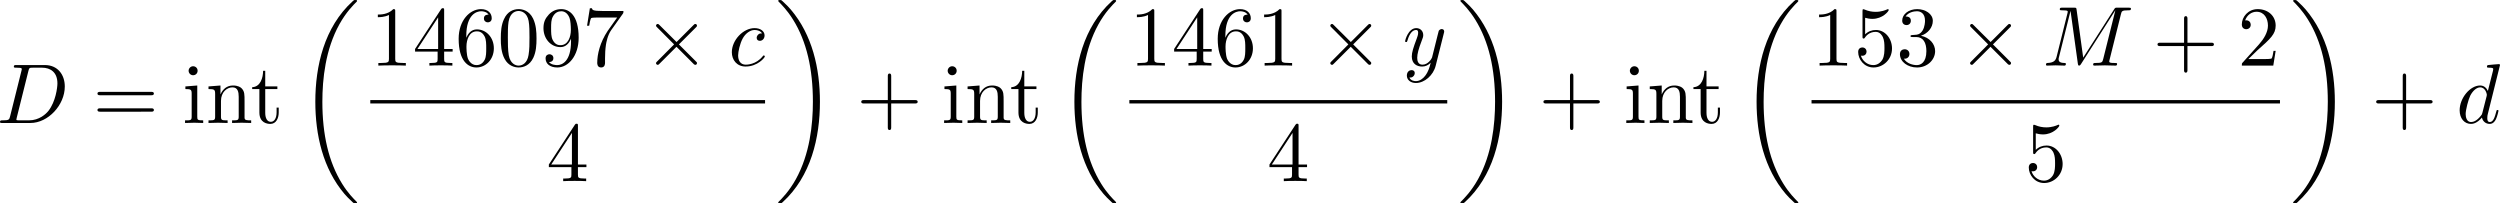 <?xml version="1.0" encoding="UTF-8" standalone="no"?>
<!-- This file was generated by dvisvgm 2.13.1 -->

<svg
   version="1.1"
   width="469.896"
   height="38.241"
   viewBox="4.541 75.189 352.422 28.68"
   id="svg580"
   xmlns:xlink="http://www.w3.org/1999/xlink"
   xmlns="http://www.w3.org/2000/svg"
   xmlns:svg="http://www.w3.org/2000/svg">
  <defs
     id="defs57">
    <path
       id="g0-0"
       d="m 7.878,-2.75 c 0.203,0 0.418,0 0.418,-0.239 0,-0.239 -0.215,-0.239 -0.418,-0.239 H 1.411 c -0.203,0 -0.418,0 -0.418,0.239 0,0.239 0.215,0.239 0.418,0.239 z" />
    <path
       id="g0-2"
       d="M 4.651,-3.324 2.26,-5.703 C 2.116,-5.846 2.092,-5.87 1.997,-5.87 c -0.12,0 -0.239,0.108 -0.239,0.239 0,0.084 0.024,0.108 0.155,0.239 l 2.391,2.403 -2.391,2.403 C 1.781,-0.454 1.757,-0.43 1.757,-0.347 c 0,0.132 0.12,0.239 0.239,0.239 0.096,0 0.12,-0.024 0.263,-0.167 l 2.379,-2.379 2.475,2.475 c 0.024,0.012 0.108,0.072 0.179,0.072 0.143,0 0.239,-0.108 0.239,-0.239 0,-0.024 0,-0.072 -0.036,-0.132 -0.012,-0.024 -1.913,-1.901 -2.511,-2.511 l 2.188,-2.188 c 0.06,-0.072 0.239,-0.227 0.299,-0.299 0.012,-0.024 0.06,-0.072 0.06,-0.155 0,-0.132 -0.096,-0.239 -0.239,-0.239 -0.096,0 -0.143,0.048 -0.275,0.179 z" />
    <path
       id="g3-18"
       d="m 8.369,28.083 c 0,-0.048 -0.024,-0.072 -0.048,-0.108 C 7.878,27.533 7.077,26.732 6.276,25.441 4.352,22.356 3.479,18.471 3.479,13.868 c 0,-3.216 0.43,-7.364 2.403,-10.927 0.944,-1.698 1.925,-2.678 2.451,-3.204 0.036,-0.036 0.036,-0.06 0.036,-0.096 0,-0.12 -0.084,-0.12 -0.251,-0.12 -0.167,0 -0.191,0 -0.371,0.179 -4.005,3.646 -5.26,9.122 -5.26,14.155 0,4.698 1.076,9.433 4.113,13.007 0.239,0.275 0.693,0.765 1.184,1.196 0.143,0.143 0.167,0.143 0.335,0.143 0.167,0 0.251,0 0.251,-0.12 z" />
    <path
       id="g3-19"
       d="M 6.3,13.868 C 6.3,9.17 5.224,4.435 2.188,0.861 1.949,0.586 1.494,0.096 1.004,-0.335 0.861,-0.478 0.837,-0.478 0.669,-0.478 c -0.143,0 -0.251,0 -0.251,0.12 0,0.048 0.048,0.096 0.072,0.12 0.418,0.43 1.219,1.231 2.02,2.523 1.925,3.084 2.798,6.97 2.798,11.573 0,3.216 -0.43,7.364 -2.403,10.927 -0.944,1.698 -1.937,2.69 -2.439,3.192 -0.024,0.036 -0.048,0.072 -0.048,0.108 0,0.12 0.108,0.12 0.251,0.12 0.167,0 0.191,0 0.371,-0.179 4.005,-3.646 5.26,-9.122 5.26,-14.155 z" />
    <path
       id="g3-26"
       d="m 4.973,17.801 c 0,-0.562 0,-1.447 -0.753,-2.415 C 3.754,14.789 3.072,14.239 2.248,13.868 4.579,12.744 4.973,11.023 4.973,10.341 V 3.455 c 0,-0.741 0,-2.271 2.319,-3.419 0.096,-0.048 0.096,-0.072 0.096,-0.251 0,-0.251 0,-0.263 -0.263,-0.263 -0.167,0 -0.191,0 -0.502,0.143 C 5.44,0.251 4.268,1.196 4.017,2.654 3.981,2.893 3.981,3.001 3.981,3.802 v 5.523 c 0,0.371 0,0.992 -0.012,1.124 -0.108,1.255 -0.837,2.343 -2.2,3.096 -0.191,0.108 -0.203,0.12 -0.203,0.311 0,0.203 0.012,0.215 0.179,0.311 0.801,0.442 1.949,1.303 2.188,2.798 0.048,0.275 0.048,0.299 0.048,0.43 v 7.101 c 0,1.734 1.196,2.869 2.678,3.575 0.263,0.132 0.287,0.132 0.466,0.132 0.251,0 0.263,0 0.263,-0.263 0,-0.191 -0.012,-0.203 -0.108,-0.263 C 6.791,27.437 5.248,26.66 4.997,24.938 4.973,24.771 4.973,24.64 4.973,23.922 Z" />
    <path
       id="g3-27"
       d="m 4.973,17.61 c 0,-1.411 0.717,-2.63 2.319,-3.491 0.084,-0.048 0.096,-0.06 0.096,-0.251 0,-0.203 -0.012,-0.215 -0.143,-0.287 C 5.093,12.433 4.973,10.676 4.973,10.329 v -7.101 c 0,-1.733 -1.196,-2.869 -2.678,-3.575 -0.263,-0.132 -0.287,-0.132 -0.466,-0.132 -0.251,0 -0.263,0.012 -0.263,0.263 0,0.179 0,0.203 0.108,0.263 0.514,0.251 2.044,1.028 2.283,2.738 0.024,0.167 0.024,0.299 0.024,1.016 V 9.923 c 0,0.562 0,1.447 0.753,2.415 0.466,0.598 1.148,1.148 1.973,1.518 -2.331,1.124 -2.726,2.845 -2.726,3.527 v 6.886 c 0,0.622 0,1.315 -0.693,2.188 -0.538,0.669 -1.124,0.98 -1.638,1.231 -0.084,0.048 -0.084,0.096 -0.084,0.251 0,0.251 0.012,0.263 0.263,0.263 0.167,0 0.191,0 0.502,-0.143 1.184,-0.586 2.355,-1.53 2.606,-2.989 0.036,-0.239 0.036,-0.347 0.036,-1.148 z" />
    <path
       id="g1-68"
       d="M 1.901,-0.933 C 1.781,-0.466 1.757,-0.371 0.813,-0.371 c -0.203,0 -0.335,0 -0.335,0.227 C 0.478,0 0.586,0 0.813,0 h 3.957 c 2.487,0 4.842,-2.523 4.842,-5.141 0,-1.686 -1.016,-3.025 -2.809,-3.025 H 2.786 c -0.227,0 -0.359,0 -0.359,0.227 0,0.143 0.108,0.143 0.347,0.143 0.155,0 0.371,0.012 0.514,0.024 0.191,0.024 0.263,0.06 0.263,0.191 0,0.048 -0.012,0.084 -0.048,0.227 z m 2.582,-6.408 C 4.591,-7.759 4.615,-7.795 5.129,-7.795 H 6.408 c 1.172,0 2.164,0.634 2.164,2.212 0,0.586 -0.239,2.546 -1.255,3.862 -0.347,0.442 -1.291,1.351 -2.762,1.351 H 3.204 c -0.167,0 -0.191,0 -0.263,-0.012 -0.12,-0.012 -0.155,-0.024 -0.155,-0.12 0,-0.036 0,-0.06 0.06,-0.275 z" />
    <path
       id="g1-74"
       d="m 6.468,-7.293 c 0.096,-0.395 0.12,-0.502 0.777,-0.502 0.191,0 0.323,0 0.323,-0.227 0,-0.108 -0.072,-0.143 -0.167,-0.143 -0.299,0 -1.028,0.036 -1.327,0.036 -0.395,0 -1.363,-0.036 -1.757,-0.036 -0.108,0 -0.251,0 -0.251,0.239 0,0.132 0.096,0.132 0.406,0.132 0.275,0 0.395,0 0.693,0.024 0.287,0.036 0.371,0.072 0.371,0.239 0,0.072 -0.024,0.155 -0.048,0.251 L 4.113,-1.793 C 3.826,-0.634 3.013,0 2.391,0 2.08,0 1.447,-0.12 1.255,-0.741 c 0.036,0.012 0.12,0.012 0.143,0.012 0.466,0 0.777,-0.406 0.777,-0.765 0,-0.383 -0.323,-0.502 -0.526,-0.502 -0.215,0 -0.801,0.143 -0.801,0.956 0,0.741 0.634,1.303 1.578,1.303 1.1,0 2.343,-0.789 2.642,-1.973 z" />
    <path
       id="g1-77"
       d="m 11.07,-7.245 c 0.108,-0.43 0.132,-0.55 1.028,-0.55 0.275,0 0.383,0 0.383,-0.239 0,-0.132 -0.12,-0.132 -0.323,-0.132 h -1.578 c -0.311,0 -0.323,0 -0.466,0.227 L 5.75,-1.124 4.818,-7.89 C 4.782,-8.165 4.758,-8.165 4.447,-8.165 H 2.809 c -0.227,0 -0.359,0 -0.359,0.227 0,0.143 0.108,0.143 0.347,0.143 0.155,0 0.371,0.012 0.514,0.024 0.191,0.024 0.263,0.06 0.263,0.191 0,0.048 -0.012,0.084 -0.048,0.227 l -1.518,6.085 c -0.12,0.478 -0.323,0.861 -1.291,0.897 -0.06,0 -0.215,0.012 -0.215,0.227 C 0.502,-0.036 0.574,0 0.669,0 1.052,0 1.47,-0.036 1.865,-0.036 2.271,-0.036 2.702,0 3.096,0 3.156,0 3.312,0 3.312,-0.239 3.312,-0.371 3.18,-0.371 3.096,-0.371 2.415,-0.383 2.283,-0.622 2.283,-0.897 c 0,-0.084 0.012,-0.143 0.048,-0.275 L 3.957,-7.687 H 3.969 L 4.997,-0.275 C 5.021,-0.132 5.033,0 5.177,0 5.308,0 5.38,-0.132 5.44,-0.215 l 4.83,-7.568 h 0.012 L 8.572,-0.933 c -0.12,0.466 -0.143,0.562 -1.088,0.562 -0.203,0 -0.335,0 -0.335,0.227 C 7.149,0 7.293,0 7.329,0 7.663,0 8.476,-0.036 8.811,-0.036 9.301,-0.036 9.815,0 10.305,0 c 0.072,0 0.227,0 0.227,-0.239 0,-0.132 -0.108,-0.132 -0.335,-0.132 -0.442,0 -0.777,0 -0.777,-0.215 0,-0.048 0,-0.072 0.06,-0.287 z" />
    <path
       id="g1-99"
       d="m 4.734,-4.543 c -0.191,0 -0.359,0 -0.526,0.167 -0.191,0.179 -0.215,0.383 -0.215,0.466 0,0.287 0.215,0.418 0.442,0.418 0.347,0 0.669,-0.287 0.669,-0.765 0,-0.586 -0.562,-1.028 -1.411,-1.028 -1.614,0 -3.204,1.71 -3.204,3.395 0,1.076 0.693,2.02 1.937,2.02 1.71,0 2.714,-1.267 2.714,-1.411 0,-0.072 -0.072,-0.155 -0.143,-0.155 -0.06,0 -0.084,0.024 -0.155,0.12 -0.944,1.184 -2.248,1.184 -2.391,1.184 -0.753,0 -1.076,-0.586 -1.076,-1.303 0,-0.49 0.239,-1.65 0.646,-2.391 0.371,-0.681 1.028,-1.196 1.686,-1.196 0.406,0 0.861,0.155 1.028,0.478 z" />
    <path
       id="g1-100"
       d="m 6.169,-8.165 c 0,-0.012 0,-0.132 -0.155,-0.132 -0.179,0 -1.315,0.108 -1.518,0.132 -0.096,0.012 -0.167,0.072 -0.167,0.227 0,0.143 0.108,0.143 0.287,0.143 0.574,0 0.598,0.084 0.598,0.203 l -0.036,0.239 -0.717,2.833 c -0.215,-0.442 -0.562,-0.765 -1.1,-0.765 -1.399,0 -2.881,1.757 -2.881,3.503 0,1.124 0.658,1.913 1.59,1.913 0.239,0 0.837,-0.048 1.554,-0.897 0.096,0.502 0.514,0.897 1.088,0.897 0.418,0 0.693,-0.275 0.885,-0.658 0.203,-0.43 0.359,-1.16 0.359,-1.184 0,-0.12 -0.108,-0.12 -0.143,-0.12 -0.12,0 -0.132,0.048 -0.167,0.215 -0.203,0.777 -0.418,1.482 -0.909,1.482 -0.323,0 -0.359,-0.311 -0.359,-0.55 0,-0.287 0.024,-0.371 0.072,-0.574 z m -2.487,6.743 c -0.06,0.215 -0.06,0.239 -0.239,0.442 -0.526,0.658 -1.016,0.849 -1.351,0.849 -0.598,0 -0.765,-0.658 -0.765,-1.124 0,-0.598 0.383,-2.068 0.658,-2.618 0.371,-0.705 0.909,-1.148 1.387,-1.148 0.777,0 0.944,0.98 0.944,1.052 0,0.072 -0.024,0.143 -0.036,0.203 z" />
    <path
       id="g1-121"
       d="m 5.81,-4.555 c 0.048,-0.167 0.048,-0.191 0.048,-0.275 0,-0.215 -0.167,-0.323 -0.347,-0.323 -0.12,0 -0.311,0.072 -0.418,0.251 -0.024,0.06 -0.12,0.43 -0.167,0.646 -0.084,0.311 -0.167,0.634 -0.239,0.956 l -0.538,2.152 c -0.048,0.179 -0.562,1.016 -1.351,1.016 -0.61,0 -0.741,-0.526 -0.741,-0.968 0,-0.55 0.203,-1.291 0.61,-2.343 0.191,-0.49 0.239,-0.622 0.239,-0.861 0,-0.538 -0.383,-0.98 -0.98,-0.98 -1.136,0 -1.578,1.733 -1.578,1.841 0,0.12 0.12,0.12 0.143,0.12 0.12,0 0.132,-0.024 0.191,-0.215 0.323,-1.124 0.801,-1.482 1.207,-1.482 0.096,0 0.299,0 0.299,0.383 0,0.299 -0.12,0.61 -0.203,0.837 -0.478,1.267 -0.693,1.949 -0.693,2.511 0,1.064 0.753,1.423 1.459,1.423 0.466,0 0.873,-0.203 1.207,-0.538 C 3.802,0.215 3.658,0.801 3.18,1.435 2.869,1.841 2.415,2.188 1.865,2.188 c -0.167,0 -0.705,-0.036 -0.909,-0.502 0.191,0 0.347,0 0.514,-0.143 0.12,-0.108 0.239,-0.263 0.239,-0.49 0,-0.371 -0.323,-0.418 -0.442,-0.418 -0.275,0 -0.669,0.191 -0.669,0.777 0,0.598 0.526,1.04 1.267,1.04 1.231,0 2.463,-1.088 2.798,-2.439 z" />
    <path
       id="g2-40"
       d="m 3.957,2.869 c 0,-0.036 0,-0.06 -0.203,-0.263 -1.494,-1.506 -1.877,-3.766 -1.877,-5.595 0,-2.08 0.454,-4.16 1.925,-5.655 0.155,-0.143 0.155,-0.167 0.155,-0.203 0,-0.084 -0.048,-0.12 -0.12,-0.12 -0.12,0 -1.196,0.813 -1.901,2.331 -0.61,1.315 -0.753,2.642 -0.753,3.646 0,0.933 0.132,2.379 0.789,3.73 0.717,1.47 1.745,2.248 1.865,2.248 0.072,0 0.12,-0.036 0.12,-0.12 z" />
    <path
       id="g2-41"
       d="m 3.455,-2.989 c 0,-0.933 -0.132,-2.379 -0.789,-3.73 -0.717,-1.47 -1.745,-2.248 -1.865,-2.248 -0.072,0 -0.12,0.048 -0.12,0.12 0,0.036 0,0.06 0.227,0.275 1.172,1.184 1.853,3.084 1.853,5.583 0,2.044 -0.442,4.148 -1.925,5.655 -0.155,0.143 -0.155,0.167 -0.155,0.203 0,0.072 0.048,0.12 0.12,0.12 0.12,0 1.196,-0.813 1.901,-2.331 0.61,-1.315 0.753,-2.642 0.753,-3.646 z" />
    <path
       id="g2-43"
       d="m 4.89,-2.75 h 3.335 c 0.167,0 0.395,0 0.395,-0.239 0,-0.239 -0.227,-0.239 -0.395,-0.239 H 4.89 v -3.347 c 0,-0.167 0,-0.395 -0.239,-0.395 -0.239,0 -0.239,0.227 -0.239,0.395 v 3.347 H 1.064 c -0.167,0 -0.395,0 -0.395,0.239 0,0.239 0.227,0.239 0.395,0.239 h 3.347 v 3.347 c 0,0.167 0,0.395 0.239,0.395 0.239,0 0.239,-0.227 0.239,-0.395 z" />
    <path
       id="g2-48"
       d="m 5.499,-3.826 c 0,-0.956 -0.06,-1.913 -0.478,-2.798 -0.55,-1.148 -1.53,-1.339 -2.032,-1.339 -0.717,0 -1.59,0.311 -2.08,1.423 -0.383,0.825 -0.442,1.757 -0.442,2.714 0,0.897 0.048,1.973 0.538,2.881 0.514,0.968 1.387,1.207 1.973,1.207 0.646,0 1.554,-0.251 2.08,-1.387 0.383,-0.825 0.442,-1.757 0.442,-2.702 z M 2.977,0 C 2.511,0 1.805,-0.299 1.59,-1.447 1.459,-2.164 1.459,-3.264 1.459,-3.969 c 0,-0.765 0,-1.554 0.096,-2.2 0.227,-1.423 1.124,-1.53 1.423,-1.53 0.395,0 1.184,0.215 1.411,1.399 0.12,0.669 0.12,1.578 0.12,2.331 0,0.897 0,1.71 -0.132,2.475 C 4.196,-0.359 3.515,0 2.977,0 Z" />
    <path
       id="g2-49"
       d="m 3.515,-7.651 c 0,-0.287 0,-0.311 -0.275,-0.311 -0.741,0.765 -1.793,0.765 -2.176,0.765 v 0.371 c 0.239,0 0.944,0 1.566,-0.311 v 6.193 c 0,0.43 -0.036,0.574 -1.112,0.574 H 1.136 V 0 c 0.418,-0.036 1.459,-0.036 1.937,-0.036 0.478,0 1.518,0 1.937,0.036 V -0.371 H 4.627 c -1.076,0 -1.112,-0.132 -1.112,-0.574 z" />
    <path
       id="g2-50"
       d="M 1.518,-0.921 2.786,-2.152 C 4.651,-3.802 5.368,-4.447 5.368,-5.643 c 0,-1.363 -1.076,-2.319 -2.534,-2.319 -1.351,0 -2.236,1.1 -2.236,2.164 0,0.669 0.598,0.669 0.634,0.669 0.203,0 0.622,-0.143 0.622,-0.634 0,-0.311 -0.215,-0.622 -0.634,-0.622 -0.096,0 -0.12,0 -0.155,0.012 0.275,-0.777 0.921,-1.219 1.614,-1.219 1.088,0 1.602,0.968 1.602,1.949 0,0.956 -0.598,1.901 -1.255,2.642 L 0.729,-0.442 C 0.598,-0.311 0.598,-0.287 0.598,0 H 5.033 L 5.368,-2.08 H 5.069 c -0.06,0.359 -0.143,0.885 -0.263,1.064 -0.084,0.096 -0.873,0.096 -1.136,0.096 z" />
    <path
       id="g2-51"
       d="m 3.467,-4.208 c 0.98,-0.323 1.674,-1.16 1.674,-2.104 0,-0.98 -1.052,-1.65 -2.2,-1.65 -1.207,0 -2.116,0.717 -2.116,1.626 0,0.395 0.263,0.622 0.61,0.622 0.371,0 0.61,-0.263 0.61,-0.61 0,-0.598 -0.562,-0.598 -0.741,-0.598 0.371,-0.586 1.16,-0.741 1.59,-0.741 0.49,0 1.148,0.263 1.148,1.339 0,0.143 -0.024,0.837 -0.335,1.363 -0.359,0.574 -0.765,0.61 -1.064,0.622 -0.096,0.012 -0.383,0.036 -0.466,0.036 -0.096,0.012 -0.179,0.024 -0.179,0.143 0,0.132 0.084,0.132 0.287,0.132 h 0.526 c 0.98,0 1.423,0.813 1.423,1.985 0,1.626 -0.825,1.973 -1.351,1.973 -0.514,0 -1.411,-0.203 -1.829,-0.909 0.418,0.06 0.789,-0.203 0.789,-0.658 0,-0.43 -0.323,-0.669 -0.669,-0.669 -0.287,0 -0.669,0.167 -0.669,0.693 0,1.088 1.112,1.877 2.415,1.877 1.459,0 2.546,-1.088 2.546,-2.307 0,-0.98 -0.753,-1.913 -1.997,-2.164 z" />
    <path
       id="g2-52"
       d="m 3.515,-1.973 v 1.04 c 0,0.43 -0.024,0.562 -0.909,0.562 H 2.355 V 0 c 0.49,-0.036 1.112,-0.036 1.614,-0.036 0.502,0 1.136,0 1.626,0.036 V -0.371 H 5.344 c -0.885,0 -0.909,-0.132 -0.909,-0.562 v -1.04 h 1.196 v -0.371 H 4.435 v -5.44 c 0,-0.239 0,-0.311 -0.191,-0.311 -0.108,0 -0.143,0 -0.239,0.143 l -3.67,5.607 v 0.371 z M 3.587,-2.343 H 0.669 L 3.587,-6.802 Z" />
    <path
       id="g2-53"
       d="m 5.368,-2.403 c 0,-1.423 -0.98,-2.618 -2.271,-2.618 -0.574,0 -1.088,0.191 -1.518,0.61 v -2.331 c 0.239,0.072 0.634,0.155 1.016,0.155 1.47,0 2.307,-1.088 2.307,-1.243 0,-0.072 -0.036,-0.132 -0.12,-0.132 -0.012,0 -0.036,0 -0.096,0.036 -0.239,0.108 -0.825,0.347 -1.626,0.347 -0.478,0 -1.028,-0.084 -1.59,-0.335 -0.096,-0.036 -0.12,-0.036 -0.143,-0.036 -0.12,0 -0.12,0.096 -0.12,0.287 v 3.539 c 0,0.215 0,0.311 0.167,0.311 0.084,0 0.108,-0.036 0.155,-0.108 0.132,-0.191 0.574,-0.837 1.542,-0.837 0.622,0 0.921,0.55 1.016,0.765 0.191,0.442 0.215,0.909 0.215,1.506 0,0.418 0,1.136 -0.287,1.638 -0.287,0.466 -0.729,0.777 -1.279,0.777 -0.873,0 -1.554,-0.634 -1.757,-1.339 0.036,0.012 0.072,0.024 0.203,0.024 0.395,0 0.598,-0.299 0.598,-0.586 0,-0.287 -0.203,-0.586 -0.598,-0.586 -0.167,0 -0.586,0.084 -0.586,0.634 0,1.028 0.825,2.188 2.164,2.188 1.387,0 2.606,-1.148 2.606,-2.666 z" />
    <path
       id="g2-54"
       d="m 1.578,-3.921 v -0.287 c 0,-3.025 1.482,-3.455 2.092,-3.455 0.287,0 0.789,0.072 1.052,0.478 -0.179,0 -0.658,0 -0.658,0.538 0,0.371 0.287,0.55 0.55,0.55 0.191,0 0.55,-0.108 0.55,-0.574 0,-0.717 -0.526,-1.291 -1.518,-1.291 -1.53,0 -3.144,1.542 -3.144,4.184 0,3.192 1.387,4.041 2.499,4.041 1.327,0 2.463,-1.124 2.463,-2.702 0,-1.518 -1.064,-2.666 -2.391,-2.666 -0.813,0 -1.255,0.61 -1.494,1.184 z m 1.423,3.85 c -0.753,0 -1.112,-0.717 -1.184,-0.897 -0.215,-0.562 -0.215,-1.518 -0.215,-1.733 0,-0.933 0.383,-2.128 1.459,-2.128 0.191,0 0.741,0 1.112,0.741 0.215,0.442 0.215,1.052 0.215,1.638 0,0.574 0,1.172 -0.203,1.602 -0.359,0.717 -0.909,0.777 -1.184,0.777 z" />
    <path
       id="g2-55"
       d="M 5.691,-7.281 C 5.798,-7.424 5.798,-7.448 5.798,-7.699 H 2.893 c -1.459,0 -1.482,-0.155 -1.53,-0.383 H 1.064 l -0.395,2.463 h 0.299 C 1.004,-5.81 1.112,-6.563 1.267,-6.707 1.351,-6.779 2.283,-6.779 2.439,-6.779 h 2.475 C 4.782,-6.587 3.838,-5.284 3.575,-4.89 2.499,-3.276 2.104,-1.614 2.104,-0.395 c 0,0.12 0,0.658 0.55,0.658 0.55,0 0.55,-0.538 0.55,-0.658 v -0.61 c 0,-0.658 0.036,-1.315 0.132,-1.961 0.048,-0.275 0.215,-1.303 0.741,-2.044 z" />
    <path
       id="g2-56"
       d="M 1.949,-5.464 C 1.399,-5.822 1.351,-6.229 1.351,-6.432 c 0,-0.729 0.777,-1.231 1.626,-1.231 0.873,0 1.638,0.622 1.638,1.482 0,0.681 -0.466,1.255 -1.184,1.674 z m 1.745,1.136 c 0.861,-0.442 1.447,-1.064 1.447,-1.853 0,-1.1 -1.064,-1.781 -2.152,-1.781 -1.196,0 -2.164,0.885 -2.164,1.997 0,0.215 0.024,0.753 0.526,1.315 0.132,0.143 0.574,0.442 0.873,0.646 -0.693,0.347 -1.722,1.016 -1.722,2.2 0,1.267 1.219,2.068 2.475,2.068 1.351,0 2.487,-0.992 2.487,-2.271 0,-0.43 -0.132,-0.968 -0.586,-1.47 C 4.651,-3.73 4.459,-3.85 3.694,-4.328 Z m -1.196,0.502 1.47,0.933 c 0.335,0.227 0.897,0.586 0.897,1.315 0,0.885 -0.897,1.506 -1.877,1.506 -1.028,0 -1.889,-0.741 -1.889,-1.733 0,-0.693 0.383,-1.459 1.399,-2.02 z" />
    <path
       id="g2-57"
       d="m 4.388,-3.802 v 0.383 c 0,2.798 -1.243,3.347 -1.937,3.347 -0.203,0 -0.849,-0.024 -1.172,-0.43 0.526,0 0.622,-0.347 0.622,-0.55 0,-0.371 -0.287,-0.55 -0.55,-0.55 -0.191,0 -0.55,0.108 -0.55,0.574 0,0.801 0.646,1.291 1.662,1.291 1.542,0 3.001,-1.626 3.001,-4.196 0,-3.216 -1.375,-4.029 -2.439,-4.029 -0.658,0 -1.243,0.215 -1.757,0.753 -0.49,0.538 -0.765,1.04 -0.765,1.937 0,1.494 1.052,2.666 2.391,2.666 0.729,0 1.219,-0.502 1.494,-1.196 z m -1.482,0.921 c -0.191,0 -0.741,0 -1.112,-0.753 -0.215,-0.442 -0.215,-1.04 -0.215,-1.626 0,-0.646 0,-1.207 0.251,-1.65 0.323,-0.598 0.777,-0.753 1.196,-0.753 0.55,0 0.944,0.406 1.148,0.944 0.143,0.383 0.191,1.136 0.191,1.686 0,0.992 -0.406,2.152 -1.459,2.152 z" />
    <path
       id="g2-61"
       d="m 8.213,-3.909 c 0.179,0 0.406,0 0.406,-0.239 0,-0.239 -0.227,-0.239 -0.395,-0.239 H 1.064 c -0.167,0 -0.395,0 -0.395,0.239 0,0.239 0.227,0.239 0.406,0.239 z m 0.012,2.319 c 0.167,0 0.395,0 0.395,-0.239 0,-0.239 -0.227,-0.239 -0.406,-0.239 H 1.076 c -0.179,0 -0.406,0 -0.406,0.239 0,0.239 0.227,0.239 0.395,0.239 z" />
    <path
       id="g2-100"
       d="M 4.543,-0.658 V 0.132 L 6.3,0 v -0.371 c -0.837,0 -0.933,-0.084 -0.933,-0.669 V -8.297 L 3.646,-8.165 v 0.371 c 0.837,0 0.933,0.084 0.933,0.669 v 2.582 C 4.232,-4.973 3.718,-5.284 3.072,-5.284 c -1.411,0 -2.666,1.172 -2.666,2.714 0,1.518 1.172,2.702 2.534,2.702 0.765,0 1.303,-0.406 1.602,-0.789 z m 0,-3.204 v 2.451 c 0,0.215 0,0.239 -0.132,0.442 -0.359,0.574 -0.897,0.837 -1.411,0.837 -0.538,0 -0.968,-0.311 -1.255,-0.765 -0.311,-0.49 -0.347,-1.172 -0.347,-1.662 0,-0.442 0.024,-1.16 0.371,-1.698 0.251,-0.371 0.705,-0.765 1.351,-0.765 0.418,0 0.921,0.179 1.291,0.717 0.132,0.203 0.132,0.227 0.132,0.442 z" />
    <path
       id="g2-105"
       d="m 2.116,-5.284 -1.674,0.132 v 0.371 c 0.777,0 0.885,0.072 0.885,0.658 v 3.216 c 0,0.538 -0.132,0.538 -0.933,0.538 V 0 c 0.383,-0.012 1.028,-0.036 1.315,-0.036 0.418,0 0.837,0.024 1.243,0.036 v -0.371 c -0.789,0 -0.837,-0.06 -0.837,-0.526 z m 0.048,-2.08 c 0,-0.383 -0.299,-0.634 -0.634,-0.634 -0.371,0 -0.634,0.323 -0.634,0.634 0,0.323 0.263,0.634 0.634,0.634 0.335,0 0.634,-0.251 0.634,-0.634 z" />
    <path
       id="g2-109"
       d="m 1.315,-4.113 v 3.204 c 0,0.538 -0.132,0.538 -0.933,0.538 V 0 c 0.418,-0.012 1.028,-0.036 1.351,-0.036 0.311,0 0.933,0.024 1.339,0.036 v -0.371 c -0.801,0 -0.933,0 -0.933,-0.538 v -2.2 c 0,-1.243 0.849,-1.913 1.614,-1.913 0.753,0 0.885,0.646 0.885,1.327 v 2.786 c 0,0.538 -0.132,0.538 -0.933,0.538 V 0 c 0.418,-0.012 1.028,-0.036 1.351,-0.036 0.311,0 0.933,0.024 1.339,0.036 v -0.371 c -0.801,0 -0.933,0 -0.933,-0.538 v -2.2 c 0,-1.243 0.849,-1.913 1.614,-1.913 0.753,0 0.885,0.646 0.885,1.327 v 2.786 c 0,0.538 -0.132,0.538 -0.933,0.538 V 0 c 0.418,-0.012 1.028,-0.036 1.351,-0.036 0.311,0 0.933,0.024 1.339,0.036 v -0.371 c -0.622,0 -0.921,0 -0.933,-0.359 v -2.283 c 0,-1.028 0,-1.399 -0.371,-1.829 -0.167,-0.203 -0.562,-0.442 -1.255,-0.442 -1.004,0 -1.53,0.717 -1.734,1.172 -0.167,-1.04 -1.052,-1.172 -1.59,-1.172 -0.873,0 -1.435,0.514 -1.769,1.255 v -1.255 l -1.686,0.132 v 0.371 c 0.837,0 0.933,0.084 0.933,0.669 z" />
    <path
       id="g2-110"
       d="m 1.315,-4.113 v 3.204 c 0,0.538 -0.132,0.538 -0.933,0.538 V 0 c 0.418,-0.012 1.028,-0.036 1.351,-0.036 0.311,0 0.933,0.024 1.339,0.036 v -0.371 c -0.801,0 -0.933,0 -0.933,-0.538 v -2.2 c 0,-1.243 0.849,-1.913 1.614,-1.913 0.753,0 0.885,0.646 0.885,1.327 v 2.786 c 0,0.538 -0.132,0.538 -0.933,0.538 V 0 c 0.418,-0.012 1.028,-0.036 1.351,-0.036 0.311,0 0.933,0.024 1.339,0.036 v -0.371 c -0.622,0 -0.921,0 -0.933,-0.359 v -2.283 c 0,-1.028 0,-1.399 -0.371,-1.829 -0.167,-0.203 -0.562,-0.442 -1.255,-0.442 -0.873,0 -1.435,0.514 -1.769,1.255 v -1.255 l -1.686,0.132 v 0.371 c 0.837,0 0.933,0.084 0.933,0.669 z" />
    <path
       id="g2-111"
       d="m 5.631,-2.558 c 0,-1.53 -1.196,-2.798 -2.642,-2.798 -1.494,0 -2.654,1.303 -2.654,2.798 0,1.542 1.243,2.69 2.642,2.69 1.447,0 2.654,-1.172 2.654,-2.69 z m -2.642,2.391 c -0.514,0 -1.04,-0.251 -1.363,-0.801 -0.299,-0.526 -0.299,-1.255 -0.299,-1.686 0,-0.466 0,-1.112 0.287,-1.638 0.323,-0.55 0.885,-0.801 1.363,-0.801 0.526,0 1.04,0.263 1.351,0.777 0.311,0.514 0.311,1.207 0.311,1.662 0,0.43 0,1.076 -0.263,1.602 -0.263,0.538 -0.789,0.885 -1.387,0.885 z" />
    <path
       id="g2-116"
       d="m 2.068,-4.782 h 1.71 v -0.371 H 2.068 V -7.352 H 1.769 c -0.012,0.98 -0.371,2.26 -1.542,2.307 v 0.263 h 1.016 v 3.3 c 0,1.47 1.112,1.614 1.542,1.614 0.849,0 1.184,-0.849 1.184,-1.614 V -2.164 H 3.67 v 0.658 c 0,0.885 -0.359,1.339 -0.801,1.339 -0.801,0 -0.801,-1.088 -0.801,-1.291 z" />
  </defs>
  <use
     x="4.541"
     y="92.445"
     xlink:href="#g2-48"
     id="use59"
     transform="translate(-60.041,-40.568)" />
  <use
     x="10.518"
     y="92.445"
     xlink:href="#g2-48"
     id="use61"
     transform="translate(-60.041,-40.568)" />
  <use
     x="16.496"
     y="92.445"
     xlink:href="#g2-49"
     id="use63"
     transform="translate(-60.041,-40.568)" />
  <g
     id="g1972"
     transform="translate(-68.575,-45.148)">
    <use
       x="34.429"
       y="92.445"
       xlink:href="#g1-74"
       id="use65"
       transform="translate(8.534,4.58)" />
    <use
       x="42.208"
       y="92.445"
       xlink:href="#g1-68"
       id="use67"
       transform="translate(8.534,4.58)" />
    <use
       x="55.759"
       y="92.445"
       xlink:href="#g2-61"
       id="use69"
       transform="translate(8.534,4.58)" />
    <use
       x="68.378"
       y="92.445"
       xlink:href="#g2-50"
       id="use71"
       transform="translate(8.534,4.58)" />
    <use
       x="74.355"
       y="92.445"
       xlink:href="#g2-51"
       id="use73"
       transform="translate(8.534,4.58)" />
    <use
       x="80.333"
       y="92.445"
       xlink:href="#g2-48"
       id="use75"
       transform="translate(8.534,4.58)" />
    <use
       x="86.311"
       y="92.445"
       xlink:href="#g2-53"
       id="use77"
       transform="translate(8.534,4.58)" />
    <use
       x="92.288"
       y="92.445"
       xlink:href="#g2-53"
       id="use79"
       transform="translate(8.534,4.58)" />
    <use
       x="98.266"
       y="92.445"
       xlink:href="#g2-48"
       id="use81"
       transform="translate(8.534,4.58)" />
    <use
       x="104.243"
       y="92.445"
       xlink:href="#g2-55"
       id="use83"
       transform="translate(8.534,4.58)" />
    <use
       x="110.221"
       y="92.445"
       xlink:href="#g2-43"
       id="use85"
       transform="translate(8.534,4.58)" />
    <use
       x="119.52"
       y="92.445"
       xlink:href="#g2-105"
       id="use87"
       transform="translate(8.534,4.58)" />
    <use
       x="122.84"
       y="92.445"
       xlink:href="#g2-110"
       id="use89"
       transform="translate(8.534,4.58)" />
    <use
       x="129.15"
       y="92.445"
       xlink:href="#g2-116"
       id="use91"
       transform="translate(8.534,4.58)" />
    <use
       x="135.792"
       y="75.588"
       xlink:href="#g3-26"
       id="use93"
       transform="translate(8.534,4.58)" />
    <use
       x="146.193"
       y="84.357"
       xlink:href="#g2-49"
       id="use95"
       transform="translate(8.534,4.58)" />
    <use
       x="152.171"
       y="84.357"
       xlink:href="#g2-52"
       id="use97"
       transform="translate(8.534,4.58)" />
    <use
       x="158.148"
       y="84.357"
       xlink:href="#g2-54"
       id="use99"
       transform="translate(8.534,4.58)" />
    <use
       x="164.126"
       y="84.357"
       xlink:href="#g2-48"
       id="use101"
       transform="translate(8.534,4.58)" />
    <use
       x="170.103"
       y="84.357"
       xlink:href="#g2-57"
       id="use103"
       transform="translate(8.534,4.58)" />
    <use
       x="176.081"
       y="84.357"
       xlink:href="#g2-55"
       id="use105"
       transform="translate(8.534,4.58)" />
    <use
       x="184.715"
       y="84.357"
       xlink:href="#g0-2"
       id="use107"
       transform="translate(8.534,4.58)" />
    <use
       x="196.67"
       y="84.357"
       xlink:href="#g2-40"
       id="use109"
       transform="translate(8.534,4.58)" />
    <use
       x="201.32"
       y="84.357"
       xlink:href="#g1-99"
       id="use111"
       transform="translate(8.534,4.58)" />
    <use
       x="209.15"
       y="84.357"
       xlink:href="#g0-0"
       id="use113"
       transform="translate(8.534,4.58)" />
    <use
       x="221.105"
       y="84.357"
       xlink:href="#g2-49"
       id="use115"
       transform="translate(8.534,4.58)" />
    <use
       x="227.083"
       y="84.357"
       xlink:href="#g2-54"
       id="use117"
       transform="translate(8.534,4.58)" />
    <use
       x="233.06"
       y="84.357"
       xlink:href="#g2-41"
       id="use119"
       transform="translate(8.534,4.58)" />
    <rect
       x="154.727"
       y="93.797"
       height="0.478"
       width="91.517"
       id="rect121" />
    <use
       x="188.962"
       y="100.645"
       xlink:href="#g2-52"
       id="use123"
       transform="translate(8.534,4.58)" />
    <use
       x="239.144"
       y="75.588"
       xlink:href="#g3-27"
       id="use125"
       transform="translate(8.534,4.58)" />
    <use
       x="248.11"
       y="92.445"
       xlink:href="#g2-43"
       id="use127"
       transform="translate(8.534,4.58)" />
    <use
       x="257.409"
       y="92.445"
       xlink:href="#g2-105"
       id="use129"
       transform="translate(8.534,4.58)" />
    <use
       x="260.73"
       y="92.445"
       xlink:href="#g2-110"
       id="use131"
       transform="translate(8.534,4.58)" />
    <use
       x="267.04"
       y="92.445"
       xlink:href="#g2-116"
       id="use133"
       transform="translate(8.534,4.58)" />
    <use
       x="273.681"
       y="75.588"
       xlink:href="#g3-18"
       id="use135"
       transform="translate(8.534,4.58)" />
    <use
       x="283.916"
       y="84.357"
       xlink:href="#g2-49"
       id="use137"
       transform="translate(8.534,4.58)" />
    <use
       x="289.894"
       y="84.357"
       xlink:href="#g2-52"
       id="use139"
       transform="translate(8.534,4.58)" />
    <use
       x="295.871"
       y="84.357"
       xlink:href="#g2-54"
       id="use141"
       transform="translate(8.534,4.58)" />
    <use
       x="301.849"
       y="84.357"
       xlink:href="#g2-49"
       id="use143"
       transform="translate(8.534,4.58)" />
    <use
       x="310.483"
       y="84.357"
       xlink:href="#g0-2"
       id="use145"
       transform="translate(8.534,4.58)" />
    <use
       x="322.438"
       y="84.357"
       xlink:href="#g1-121"
       id="use147"
       transform="translate(8.534,4.58)" />
    <rect
       x="292.45"
       y="93.797"
       height="0.478"
       width="44.813"
       id="rect149" />
    <use
       x="303.334"
       y="100.645"
       xlink:href="#g2-52"
       id="use151"
       transform="translate(8.534,4.58)" />
    <use
       x="330.163"
       y="75.588"
       xlink:href="#g3-19"
       id="use153"
       transform="translate(8.534,4.58)" />
    <use
       x="338.964"
       y="92.445"
       xlink:href="#g2-43"
       id="use155"
       transform="translate(8.534,4.58)" />
    <use
       x="348.262"
       y="92.445"
       xlink:href="#g2-105"
       id="use157"
       transform="translate(8.534,4.58)" />
    <use
       x="351.583"
       y="92.445"
       xlink:href="#g2-110"
       id="use159"
       transform="translate(8.534,4.58)" />
    <use
       x="357.893"
       y="92.445"
       xlink:href="#g2-116"
       id="use161"
       transform="translate(8.534,4.58)" />
    <use
       x="364.535"
       y="75.588"
       xlink:href="#g3-18"
       id="use163"
       transform="translate(8.534,4.58)" />
    <use
       x="374.769"
       y="84.357"
       xlink:href="#g2-49"
       id="use165"
       transform="translate(8.534,4.58)" />
    <use
       x="380.747"
       y="84.357"
       xlink:href="#g2-53"
       id="use167"
       transform="translate(8.534,4.58)" />
    <use
       x="386.725"
       y="84.357"
       xlink:href="#g2-51"
       id="use169"
       transform="translate(8.534,4.58)" />
    <use
       x="395.359"
       y="84.357"
       xlink:href="#g0-2"
       id="use171"
       transform="translate(8.534,4.58)" />
    <use
       x="407.314"
       y="84.357"
       xlink:href="#g1-77"
       id="use173"
       transform="translate(8.534,4.58)" />
    <use
       x="422.872"
       y="84.357"
       xlink:href="#g2-43"
       id="use175"
       transform="translate(8.534,4.58)" />
    <use
       x="434.827"
       y="84.357"
       xlink:href="#g2-50"
       id="use177"
       transform="translate(8.534,4.58)" />
    <rect
       x="383.303"
       y="93.797"
       height="0.478"
       width="66.036"
       id="rect179" />
    <use
       x="404.798"
       y="100.645"
       xlink:href="#g2-53"
       id="use181"
       transform="translate(8.534,4.58)" />
    <use
       x="442.24"
       y="75.588"
       xlink:href="#g3-19"
       id="use183"
       transform="translate(8.534,4.58)" />
    <use
       x="451.04"
       y="92.445"
       xlink:href="#g2-43"
       id="use185"
       transform="translate(8.534,4.58)" />
    <use
       x="460.339"
       y="92.445"
       xlink:href="#g1-100"
       id="use187"
       transform="translate(8.534,4.58)" />
  </g>
  <use
     x="34.216"
     y="133.093"
     xlink:href="#g2-48"
     id="use189"
     transform="translate(-60.041,-40.568)" />
  <use
     x="40.193"
     y="133.093"
     xlink:href="#g2-48"
     id="use191"
     transform="translate(-60.041,-40.568)" />
  <use
     x="46.171"
     y="133.093"
     xlink:href="#g2-50"
     id="use193"
     transform="translate(-60.041,-40.568)" />
  <g
     id="g2335"
     transform="translate(-68.575,-45.148)">
    <use
       x="64.104"
       y="133.093"
       xlink:href="#g1-68"
       id="use195"
       transform="translate(8.534,4.58)" />
    <use
       x="77.654"
       y="133.093"
       xlink:href="#g2-61"
       id="use197"
       transform="translate(8.534,4.58)" />
    <use
       x="90.274"
       y="133.093"
       xlink:href="#g2-105"
       id="use199"
       transform="translate(8.534,4.58)" />
    <use
       x="93.594"
       y="133.093"
       xlink:href="#g2-110"
       id="use201"
       transform="translate(8.534,4.58)" />
    <use
       x="99.904"
       y="133.093"
       xlink:href="#g2-116"
       id="use203"
       transform="translate(8.534,4.58)" />
    <use
       x="106.546"
       y="116.236"
       xlink:href="#g3-18"
       id="use205"
       transform="translate(8.534,4.58)" />
    <use
       x="116.781"
       y="125.005"
       xlink:href="#g2-49"
       id="use207"
       transform="translate(8.534,4.58)" />
    <use
       x="122.758"
       y="125.005"
       xlink:href="#g2-52"
       id="use209"
       transform="translate(8.534,4.58)" />
    <use
       x="128.736"
       y="125.005"
       xlink:href="#g2-54"
       id="use211"
       transform="translate(8.534,4.58)" />
    <use
       x="134.714"
       y="125.005"
       xlink:href="#g2-48"
       id="use213"
       transform="translate(8.534,4.58)" />
    <use
       x="140.691"
       y="125.005"
       xlink:href="#g2-57"
       id="use215"
       transform="translate(8.534,4.58)" />
    <use
       x="146.669"
       y="125.005"
       xlink:href="#g2-55"
       id="use217"
       transform="translate(8.534,4.58)" />
    <use
       x="155.303"
       y="125.005"
       xlink:href="#g0-2"
       id="use219"
       transform="translate(8.534,4.58)" />
    <use
       x="167.258"
       y="125.005"
       xlink:href="#g1-99"
       id="use221"
       transform="translate(8.534,4.58)" />
    <rect
       x="125.315"
       y="134.444"
       height="0.478"
       width="55.651"
       id="rect223" />
    <use
       x="141.618"
       y="141.293"
       xlink:href="#g2-52"
       id="use225"
       transform="translate(8.534,4.58)" />
    <use
       x="173.867"
       y="116.236"
       xlink:href="#g3-19"
       id="use227"
       transform="translate(8.534,4.58)" />
    <use
       x="185.324"
       y="133.093"
       xlink:href="#g2-43"
       id="use229"
       transform="translate(8.534,4.58)" />
    <use
       x="197.279"
       y="133.093"
       xlink:href="#g2-105"
       id="use231"
       transform="translate(8.534,4.58)" />
    <use
       x="200.6"
       y="133.093"
       xlink:href="#g2-110"
       id="use233"
       transform="translate(8.534,4.58)" />
    <use
       x="206.909"
       y="133.093"
       xlink:href="#g2-116"
       id="use235"
       transform="translate(8.534,4.58)" />
    <use
       x="213.551"
       y="116.236"
       xlink:href="#g3-18"
       id="use237"
       transform="translate(8.534,4.58)" />
    <use
       x="223.786"
       y="125.005"
       xlink:href="#g2-49"
       id="use239"
       transform="translate(8.534,4.58)" />
    <use
       x="229.764"
       y="125.005"
       xlink:href="#g2-52"
       id="use241"
       transform="translate(8.534,4.58)" />
    <use
       x="235.741"
       y="125.005"
       xlink:href="#g2-54"
       id="use243"
       transform="translate(8.534,4.58)" />
    <use
       x="241.719"
       y="125.005"
       xlink:href="#g2-49"
       id="use245"
       transform="translate(8.534,4.58)" />
    <use
       x="250.353"
       y="125.005"
       xlink:href="#g0-2"
       id="use247"
       transform="translate(8.534,4.58)" />
    <use
       x="262.308"
       y="125.005"
       xlink:href="#g1-121"
       id="use249"
       transform="translate(8.534,4.58)" />
    <rect
       x="232.32"
       y="134.444"
       height="0.478"
       width="44.813"
       id="rect251" />
    <use
       x="243.203"
       y="141.293"
       xlink:href="#g2-52"
       id="use253"
       transform="translate(8.534,4.58)" />
    <use
       x="270.033"
       y="116.236"
       xlink:href="#g3-19"
       id="use255"
       transform="translate(8.534,4.58)" />
    <use
       x="281.49"
       y="133.093"
       xlink:href="#g2-43"
       id="use257"
       transform="translate(8.534,4.58)" />
    <use
       x="293.445"
       y="133.093"
       xlink:href="#g2-105"
       id="use259"
       transform="translate(8.534,4.58)" />
    <use
       x="296.766"
       y="133.093"
       xlink:href="#g2-110"
       id="use261"
       transform="translate(8.534,4.58)" />
    <use
       x="303.076"
       y="133.093"
       xlink:href="#g2-116"
       id="use263"
       transform="translate(8.534,4.58)" />
    <use
       x="309.718"
       y="116.236"
       xlink:href="#g3-18"
       id="use265"
       transform="translate(8.534,4.58)" />
    <use
       x="319.953"
       y="125.005"
       xlink:href="#g2-49"
       id="use267"
       transform="translate(8.534,4.58)" />
    <use
       x="325.93"
       y="125.005"
       xlink:href="#g2-53"
       id="use269"
       transform="translate(8.534,4.58)" />
    <use
       x="331.908"
       y="125.005"
       xlink:href="#g2-51"
       id="use271"
       transform="translate(8.534,4.58)" />
    <use
       x="340.542"
       y="125.005"
       xlink:href="#g0-2"
       id="use273"
       transform="translate(8.534,4.58)" />
    <use
       x="352.497"
       y="125.005"
       xlink:href="#g1-77"
       id="use275"
       transform="translate(8.534,4.58)" />
    <use
       x="368.055"
       y="125.005"
       xlink:href="#g2-43"
       id="use277"
       transform="translate(8.534,4.58)" />
    <use
       x="380.011"
       y="125.005"
       xlink:href="#g2-50"
       id="use279"
       transform="translate(8.534,4.58)" />
    <rect
       x="328.486"
       y="134.444"
       height="0.478"
       width="66.036"
       id="rect281" />
    <use
       x="349.982"
       y="141.293"
       xlink:href="#g2-53"
       id="use283"
       transform="translate(8.534,4.58)" />
    <use
       x="387.423"
       y="116.236"
       xlink:href="#g3-19"
       id="use285"
       transform="translate(8.534,4.58)" />
    <use
       x="398.88"
       y="133.093"
       xlink:href="#g2-43"
       id="use287"
       transform="translate(8.534,4.58)" />
    <use
       x="410.835"
       y="133.093"
       xlink:href="#g1-100"
       id="use289"
       transform="translate(8.534,4.58)" />
  </g>
  <use
     x="156.06"
     y="173.74"
     xlink:href="#g2-48"
     id="use291"
     transform="translate(-60.041,-40.568)" />
  <use
     x="162.038"
     y="173.74"
     xlink:href="#g2-48"
     id="use293"
     transform="translate(-60.041,-40.568)" />
  <use
     x="168.015"
     y="173.74"
     xlink:href="#g2-51"
     id="use295"
     transform="translate(-60.041,-40.568)" />
  <use
     x="185.948"
     y="173.74"
     xlink:href="#g1-99"
     id="use297"
     transform="translate(-60.041,-40.568)" />
  <use
     x="194.443"
     y="173.74"
     xlink:href="#g2-61"
     id="use299"
     transform="translate(-60.041,-40.568)" />
  <use
     x="207.062"
     y="173.74"
     xlink:href="#g2-105"
     id="use301"
     transform="translate(-60.041,-40.568)" />
  <use
     x="210.383"
     y="173.74"
     xlink:href="#g2-110"
     id="use303"
     transform="translate(-60.041,-40.568)" />
  <use
     x="216.692"
     y="173.74"
     xlink:href="#g2-116"
     id="use305"
     transform="translate(-60.041,-40.568)" />
  <use
     x="223.334"
     y="156.883"
     xlink:href="#g3-18"
     id="use307"
     transform="translate(-60.041,-40.568)" />
  <use
     x="233.569"
     y="165.653"
     xlink:href="#g2-52"
     id="use309"
     transform="translate(-60.041,-40.568)" />
  <use
     x="242.203"
     y="165.653"
     xlink:href="#g0-2"
     id="use311"
     transform="translate(-60.041,-40.568)" />
  <use
     x="254.158"
     y="165.653"
     xlink:href="#g1-68"
     id="use313"
     transform="translate(-60.041,-40.568)" />
  <use
     x="267.045"
     y="165.653"
     xlink:href="#g0-0"
     id="use315"
     transform="translate(-60.041,-40.568)" />
  <use
     x="279"
     y="165.653"
     xlink:href="#g2-49"
     id="use317"
     transform="translate(-60.041,-40.568)" />
  <rect
     x="173.528"
     y="129.944"
     height="0.478"
     width="51.409"
     id="rect319" />
  <use
     x="241.341"
     y="181.941"
     xlink:href="#g2-49"
     id="use321"
     transform="translate(-60.041,-40.568)" />
  <use
     x="247.318"
     y="181.941"
     xlink:href="#g2-52"
     id="use323"
     transform="translate(-60.041,-40.568)" />
  <use
     x="253.296"
     y="181.941"
     xlink:href="#g2-54"
     id="use325"
     transform="translate(-60.041,-40.568)" />
  <use
     x="259.273"
     y="181.941"
     xlink:href="#g2-48"
     id="use327"
     transform="translate(-60.041,-40.568)" />
  <use
     x="265.251"
     y="181.941"
     xlink:href="#g2-57"
     id="use329"
     transform="translate(-60.041,-40.568)" />
  <use
     x="271.229"
     y="181.941"
     xlink:href="#g2-55"
     id="use331"
     transform="translate(-60.041,-40.568)" />
  <use
     x="286.412"
     y="156.883"
     xlink:href="#g3-19"
     id="use333"
     transform="translate(-60.041,-40.568)" />
  <use
     x="111.357"
     y="214.388"
     xlink:href="#g2-48"
     id="use335"
     transform="translate(-60.041,-40.568)" />
  <use
     x="117.334"
     y="214.388"
     xlink:href="#g2-48"
     id="use337"
     transform="translate(-60.041,-40.568)" />
  <use
     x="123.312"
     y="214.388"
     xlink:href="#g2-52"
     id="use339"
     transform="translate(-60.041,-40.568)" />
  <use
     x="141.245"
     y="214.388"
     xlink:href="#g1-68"
     id="use341"
     transform="translate(-60.041,-40.568)" />
  <use
     x="154.796"
     y="214.388"
     xlink:href="#g2-61"
     id="use343"
     transform="translate(-60.041,-40.568)" />
  <use
     x="167.415"
     y="214.388"
     xlink:href="#g2-105"
     id="use345"
     transform="translate(-60.041,-40.568)" />
  <use
     x="170.736"
     y="214.388"
     xlink:href="#g2-110"
     id="use347"
     transform="translate(-60.041,-40.568)" />
  <use
     x="177.045"
     y="214.388"
     xlink:href="#g2-116"
     id="use349"
     transform="translate(-60.041,-40.568)" />
  <use
     x="183.687"
     y="197.531"
     xlink:href="#g3-26"
     id="use351"
     transform="translate(-60.041,-40.568)" />
  <use
     x="194.088"
     y="206.301"
     xlink:href="#g2-40"
     id="use353"
     transform="translate(-60.041,-40.568)" />
  <use
     x="198.737"
     y="206.301"
     xlink:href="#g2-52"
     id="use355"
     transform="translate(-60.041,-40.568)" />
  <use
     x="207.372"
     y="206.301"
     xlink:href="#g0-2"
     id="use357"
     transform="translate(-60.041,-40.568)" />
  <use
     x="219.327"
     y="206.301"
     xlink:href="#g1-68"
     id="use359"
     transform="translate(-60.041,-40.568)" />
  <use
     x="232.213"
     y="206.301"
     xlink:href="#g0-0"
     id="use361"
     transform="translate(-60.041,-40.568)" />
  <use
     x="244.169"
     y="206.301"
     xlink:href="#g2-49"
     id="use363"
     transform="translate(-60.041,-40.568)" />
  <use
     x="250.146"
     y="206.301"
     xlink:href="#g2-41"
     id="use365"
     transform="translate(-60.041,-40.568)" />
  <use
     x="266.75"
     y="206.301"
     xlink:href="#g2-109"
     id="use367"
     transform="translate(-60.041,-40.568)" />
  <use
     x="276.713"
     y="206.301"
     xlink:href="#g2-111"
     id="use369"
     transform="translate(-60.041,-40.568)" />
  <use
     x="283.023"
     y="206.301"
     xlink:href="#g2-100"
     id="use371"
     transform="translate(-60.041,-40.568)" />
  <use
     x="293.649"
     y="206.301"
     xlink:href="#g2-49"
     id="use373"
     transform="translate(-60.041,-40.568)" />
  <use
     x="299.627"
     y="206.301"
     xlink:href="#g2-52"
     id="use375"
     transform="translate(-60.041,-40.568)" />
  <use
     x="305.605"
     y="206.301"
     xlink:href="#g2-54"
     id="use377"
     transform="translate(-60.041,-40.568)" />
  <use
     x="311.582"
     y="206.301"
     xlink:href="#g2-48"
     id="use379"
     transform="translate(-60.041,-40.568)" />
  <use
     x="317.56"
     y="206.301"
     xlink:href="#g2-57"
     id="use381"
     transform="translate(-60.041,-40.568)" />
  <use
     x="323.537"
     y="206.301"
     xlink:href="#g2-55"
     id="use383"
     transform="translate(-60.041,-40.568)" />
  <rect
     x="134.047"
     y="170.592"
     height="0.478"
     width="135.427"
     id="rect385" />
  <use
     x="258.813"
     y="222.589"
     xlink:href="#g2-52"
     id="use387"
     transform="translate(-60.041,-40.568)" />
  <use
     x="330.95"
     y="197.531"
     xlink:href="#g3-27"
     id="use389"
     transform="translate(-60.041,-40.568)" />
  <use
     x="155.502"
     y="255.036"
     xlink:href="#g2-48"
     id="use391"
     transform="translate(-60.041,-40.568)" />
  <use
     x="161.479"
     y="255.036"
     xlink:href="#g2-48"
     id="use393"
     transform="translate(-60.041,-40.568)" />
  <use
     x="167.457"
     y="255.036"
     xlink:href="#g2-53"
     id="use395"
     transform="translate(-60.041,-40.568)" />
  <use
     x="185.39"
     y="255.036"
     xlink:href="#g1-121"
     id="use397"
     transform="translate(-60.041,-40.568)" />
  <use
     x="195.001"
     y="255.036"
     xlink:href="#g2-61"
     id="use399"
     transform="translate(-60.041,-40.568)" />
  <use
     x="207.62"
     y="255.036"
     xlink:href="#g2-105"
     id="use401"
     transform="translate(-60.041,-40.568)" />
  <use
     x="210.941"
     y="255.036"
     xlink:href="#g2-110"
     id="use403"
     transform="translate(-60.041,-40.568)" />
  <use
     x="217.251"
     y="255.036"
     xlink:href="#g2-116"
     id="use405"
     transform="translate(-60.041,-40.568)" />
  <use
     x="223.892"
     y="238.179"
     xlink:href="#g3-18"
     id="use407"
     transform="translate(-60.041,-40.568)" />
  <use
     x="234.127"
     y="246.948"
     xlink:href="#g2-52"
     id="use409"
     transform="translate(-60.041,-40.568)" />
  <use
     x="242.762"
     y="246.948"
     xlink:href="#g0-2"
     id="use411"
     transform="translate(-60.041,-40.568)" />
  <use
     x="254.717"
     y="246.948"
     xlink:href="#g1-68"
     id="use413"
     transform="translate(-60.041,-40.568)" />
  <use
     x="267.603"
     y="246.948"
     xlink:href="#g2-43"
     id="use415"
     transform="translate(-60.041,-40.568)" />
  <use
     x="279.559"
     y="246.948"
     xlink:href="#g2-51"
     id="use417"
     transform="translate(-60.041,-40.568)" />
  <rect
     x="174.086"
     y="211.24"
     height="0.478"
     width="51.409"
     id="rect419" />
  <use
     x="247.877"
     y="263.237"
     xlink:href="#g2-49"
     id="use421"
     transform="translate(-60.041,-40.568)" />
  <use
     x="253.854"
     y="263.237"
     xlink:href="#g2-52"
     id="use423"
     transform="translate(-60.041,-40.568)" />
  <use
     x="259.832"
     y="263.237"
     xlink:href="#g2-54"
     id="use425"
     transform="translate(-60.041,-40.568)" />
  <use
     x="265.809"
     y="263.237"
     xlink:href="#g2-49"
     id="use427"
     transform="translate(-60.041,-40.568)" />
  <use
     x="286.971"
     y="238.179"
     xlink:href="#g3-19"
     id="use429"
     transform="translate(-60.041,-40.568)" />
  <use
     x="107.04"
     y="295.684"
     xlink:href="#g2-48"
     id="use431"
     transform="translate(-60.041,-40.568)" />
  <use
     x="113.017"
     y="295.684"
     xlink:href="#g2-48"
     id="use433"
     transform="translate(-60.041,-40.568)" />
  <use
     x="118.995"
     y="295.684"
     xlink:href="#g2-54"
     id="use435"
     transform="translate(-60.041,-40.568)" />
  <use
     x="136.928"
     y="295.684"
     xlink:href="#g1-68"
     id="use437"
     transform="translate(-60.041,-40.568)" />
  <use
     x="150.479"
     y="295.684"
     xlink:href="#g2-61"
     id="use439"
     transform="translate(-60.041,-40.568)" />
  <use
     x="163.098"
     y="295.684"
     xlink:href="#g2-105"
     id="use441"
     transform="translate(-60.041,-40.568)" />
  <use
     x="166.419"
     y="295.684"
     xlink:href="#g2-110"
     id="use443"
     transform="translate(-60.041,-40.568)" />
  <use
     x="172.728"
     y="295.684"
     xlink:href="#g2-116"
     id="use445"
     transform="translate(-60.041,-40.568)" />
  <use
     x="179.37"
     y="278.827"
     xlink:href="#g3-26"
     id="use447"
     transform="translate(-60.041,-40.568)" />
  <use
     x="189.771"
     y="287.596"
     xlink:href="#g2-40"
     id="use449"
     transform="translate(-60.041,-40.568)" />
  <use
     x="194.42"
     y="287.596"
     xlink:href="#g2-52"
     id="use451"
     transform="translate(-60.041,-40.568)" />
  <use
     x="203.055"
     y="287.596"
     xlink:href="#g0-2"
     id="use453"
     transform="translate(-60.041,-40.568)" />
  <use
     x="215.01"
     y="287.596"
     xlink:href="#g1-68"
     id="use455"
     transform="translate(-60.041,-40.568)" />
  <use
     x="227.896"
     y="287.596"
     xlink:href="#g2-43"
     id="use457"
     transform="translate(-60.041,-40.568)" />
  <use
     x="239.852"
     y="287.596"
     xlink:href="#g2-51"
     id="use459"
     transform="translate(-60.041,-40.568)" />
  <use
     x="245.829"
     y="287.596"
     xlink:href="#g2-41"
     id="use461"
     transform="translate(-60.041,-40.568)" />
  <use
     x="262.433"
     y="287.596"
     xlink:href="#g2-109"
     id="use463"
     transform="translate(-60.041,-40.568)" />
  <use
     x="272.396"
     y="287.596"
     xlink:href="#g2-111"
     id="use465"
     transform="translate(-60.041,-40.568)" />
  <use
     x="278.706"
     y="287.596"
     xlink:href="#g2-100"
     id="use467"
     transform="translate(-60.041,-40.568)" />
  <use
     x="289.332"
     y="287.596"
     xlink:href="#g2-49"
     id="use469"
     transform="translate(-60.041,-40.568)" />
  <use
     x="295.31"
     y="287.596"
     xlink:href="#g2-52"
     id="use471"
     transform="translate(-60.041,-40.568)" />
  <use
     x="301.288"
     y="287.596"
     xlink:href="#g2-54"
     id="use473"
     transform="translate(-60.041,-40.568)" />
  <use
     x="307.265"
     y="287.596"
     xlink:href="#g2-49"
     id="use475"
     transform="translate(-60.041,-40.568)" />
  <rect
     x="129.73"
     y="251.888"
     height="0.478"
     width="123.472"
     id="rect477" />
  <use
     x="248.518"
     y="303.885"
     xlink:href="#g2-52"
     id="use479"
     transform="translate(-60.041,-40.568)" />
  <use
     x="314.677"
     y="278.827"
     xlink:href="#g3-27"
     id="use481"
     transform="translate(-60.041,-40.568)" />
  <use
     x="326.3"
     y="295.684"
     xlink:href="#g2-43"
     id="use483"
     transform="translate(-60.041,-40.568)" />
  <use
     x="338.256"
     y="295.684"
     xlink:href="#g2-49"
     id="use485"
     transform="translate(-60.041,-40.568)" />
  <use
     x="152.196"
     y="336.332"
     xlink:href="#g2-48"
     id="use487"
     transform="translate(-60.041,-40.568)" />
  <use
     x="158.174"
     y="336.332"
     xlink:href="#g2-48"
     id="use489"
     transform="translate(-60.041,-40.568)" />
  <use
     x="164.151"
     y="336.332"
     xlink:href="#g2-55"
     id="use491"
     transform="translate(-60.041,-40.568)" />
  <use
     x="182.084"
     y="336.332"
     xlink:href="#g1-77"
     id="use493"
     transform="translate(-60.041,-40.568)" />
  <use
     x="198.306"
     y="336.332"
     xlink:href="#g2-61"
     id="use495"
     transform="translate(-60.041,-40.568)" />
  <use
     x="210.926"
     y="336.332"
     xlink:href="#g2-105"
     id="use497"
     transform="translate(-60.041,-40.568)" />
  <use
     x="214.247"
     y="336.332"
     xlink:href="#g2-110"
     id="use499"
     transform="translate(-60.041,-40.568)" />
  <use
     x="220.556"
     y="336.332"
     xlink:href="#g2-116"
     id="use501"
     transform="translate(-60.041,-40.568)" />
  <use
     x="227.198"
     y="319.475"
     xlink:href="#g3-18"
     id="use503"
     transform="translate(-60.041,-40.568)" />
  <use
     x="237.433"
     y="328.244"
     xlink:href="#g2-53"
     id="use505"
     transform="translate(-60.041,-40.568)" />
  <use
     x="246.067"
     y="328.244"
     xlink:href="#g0-2"
     id="use507"
     transform="translate(-60.041,-40.568)" />
  <use
     x="258.022"
     y="328.244"
     xlink:href="#g1-68"
     id="use509"
     transform="translate(-60.041,-40.568)" />
  <use
     x="270.909"
     y="328.244"
     xlink:href="#g0-0"
     id="use511"
     transform="translate(-60.041,-40.568)" />
  <use
     x="282.864"
     y="328.244"
     xlink:href="#g2-51"
     id="use513"
     transform="translate(-60.041,-40.568)" />
  <rect
     x="177.392"
     y="292.536"
     height="0.478"
     width="51.409"
     id="rect515" />
  <use
     x="254.171"
     y="344.532"
     xlink:href="#g2-49"
     id="use517"
     transform="translate(-60.041,-40.568)" />
  <use
     x="260.149"
     y="344.532"
     xlink:href="#g2-53"
     id="use519"
     transform="translate(-60.041,-40.568)" />
  <use
     x="266.126"
     y="344.532"
     xlink:href="#g2-51"
     id="use521"
     transform="translate(-60.041,-40.568)" />
  <use
     x="290.276"
     y="319.475"
     xlink:href="#g3-19"
     id="use523"
     transform="translate(-60.041,-40.568)" />
  <use
     x="112.032"
     y="376.98"
     xlink:href="#g2-48"
     id="use525"
     transform="translate(-60.041,-40.568)" />
  <use
     x="118.01"
     y="376.98"
     xlink:href="#g2-48"
     id="use527"
     transform="translate(-60.041,-40.568)" />
  <use
     x="123.987"
     y="376.98"
     xlink:href="#g2-56"
     id="use529"
     transform="translate(-60.041,-40.568)" />
  <use
     x="141.92"
     y="376.98"
     xlink:href="#g1-100"
     id="use531"
     transform="translate(-60.041,-40.568)" />
  <use
     x="151.464"
     y="376.98"
     xlink:href="#g2-61"
     id="use533"
     transform="translate(-60.041,-40.568)" />
  <use
     x="164.083"
     y="376.98"
     xlink:href="#g2-105"
     id="use535"
     transform="translate(-60.041,-40.568)" />
  <use
     x="167.404"
     y="376.98"
     xlink:href="#g2-110"
     id="use537"
     transform="translate(-60.041,-40.568)" />
  <use
     x="173.713"
     y="376.98"
     xlink:href="#g2-116"
     id="use539"
     transform="translate(-60.041,-40.568)" />
  <use
     x="180.355"
     y="360.123"
     xlink:href="#g3-26"
     id="use541"
     transform="translate(-60.041,-40.568)" />
  <use
     x="190.756"
     y="368.892"
     xlink:href="#g2-40"
     id="use543"
     transform="translate(-60.041,-40.568)" />
  <use
     x="195.405"
     y="368.892"
     xlink:href="#g2-53"
     id="use545"
     transform="translate(-60.041,-40.568)" />
  <use
     x="204.04"
     y="368.892"
     xlink:href="#g0-2"
     id="use547"
     transform="translate(-60.041,-40.568)" />
  <use
     x="215.995"
     y="368.892"
     xlink:href="#g1-68"
     id="use549"
     transform="translate(-60.041,-40.568)" />
  <use
     x="228.881"
     y="368.892"
     xlink:href="#g0-0"
     id="use551"
     transform="translate(-60.041,-40.568)" />
  <use
     x="240.837"
     y="368.892"
     xlink:href="#g2-51"
     id="use553"
     transform="translate(-60.041,-40.568)" />
  <use
     x="246.814"
     y="368.892"
     xlink:href="#g2-41"
     id="use555"
     transform="translate(-60.041,-40.568)" />
  <use
     x="263.418"
     y="368.892"
     xlink:href="#g2-109"
     id="use557"
     transform="translate(-60.041,-40.568)" />
  <use
     x="273.381"
     y="368.892"
     xlink:href="#g2-111"
     id="use559"
     transform="translate(-60.041,-40.568)" />
  <use
     x="279.691"
     y="368.892"
     xlink:href="#g2-100"
     id="use561"
     transform="translate(-60.041,-40.568)" />
  <use
     x="290.317"
     y="368.892"
     xlink:href="#g2-49"
     id="use563"
     transform="translate(-60.041,-40.568)" />
  <use
     x="296.295"
     y="368.892"
     xlink:href="#g2-53"
     id="use565"
     transform="translate(-60.041,-40.568)" />
  <use
     x="302.273"
     y="368.892"
     xlink:href="#g2-51"
     id="use567"
     transform="translate(-60.041,-40.568)" />
  <rect
     x="130.715"
     y="333.184"
     height="0.478"
     width="117.494"
     id="rect569" />
  <use
     x="246.514"
     y="385.18"
     xlink:href="#g2-53"
     id="use571"
     transform="translate(-60.041,-40.568)" />
  <use
     x="309.685"
     y="360.123"
     xlink:href="#g3-27"
     id="use573"
     transform="translate(-60.041,-40.568)" />
  <use
     x="321.308"
     y="376.98"
     xlink:href="#g2-43"
     id="use575"
     transform="translate(-60.041,-40.568)" />
  <use
     x="333.263"
     y="376.98"
     xlink:href="#g2-49"
     id="use577"
     transform="translate(-60.041,-40.568)" />
</svg>

